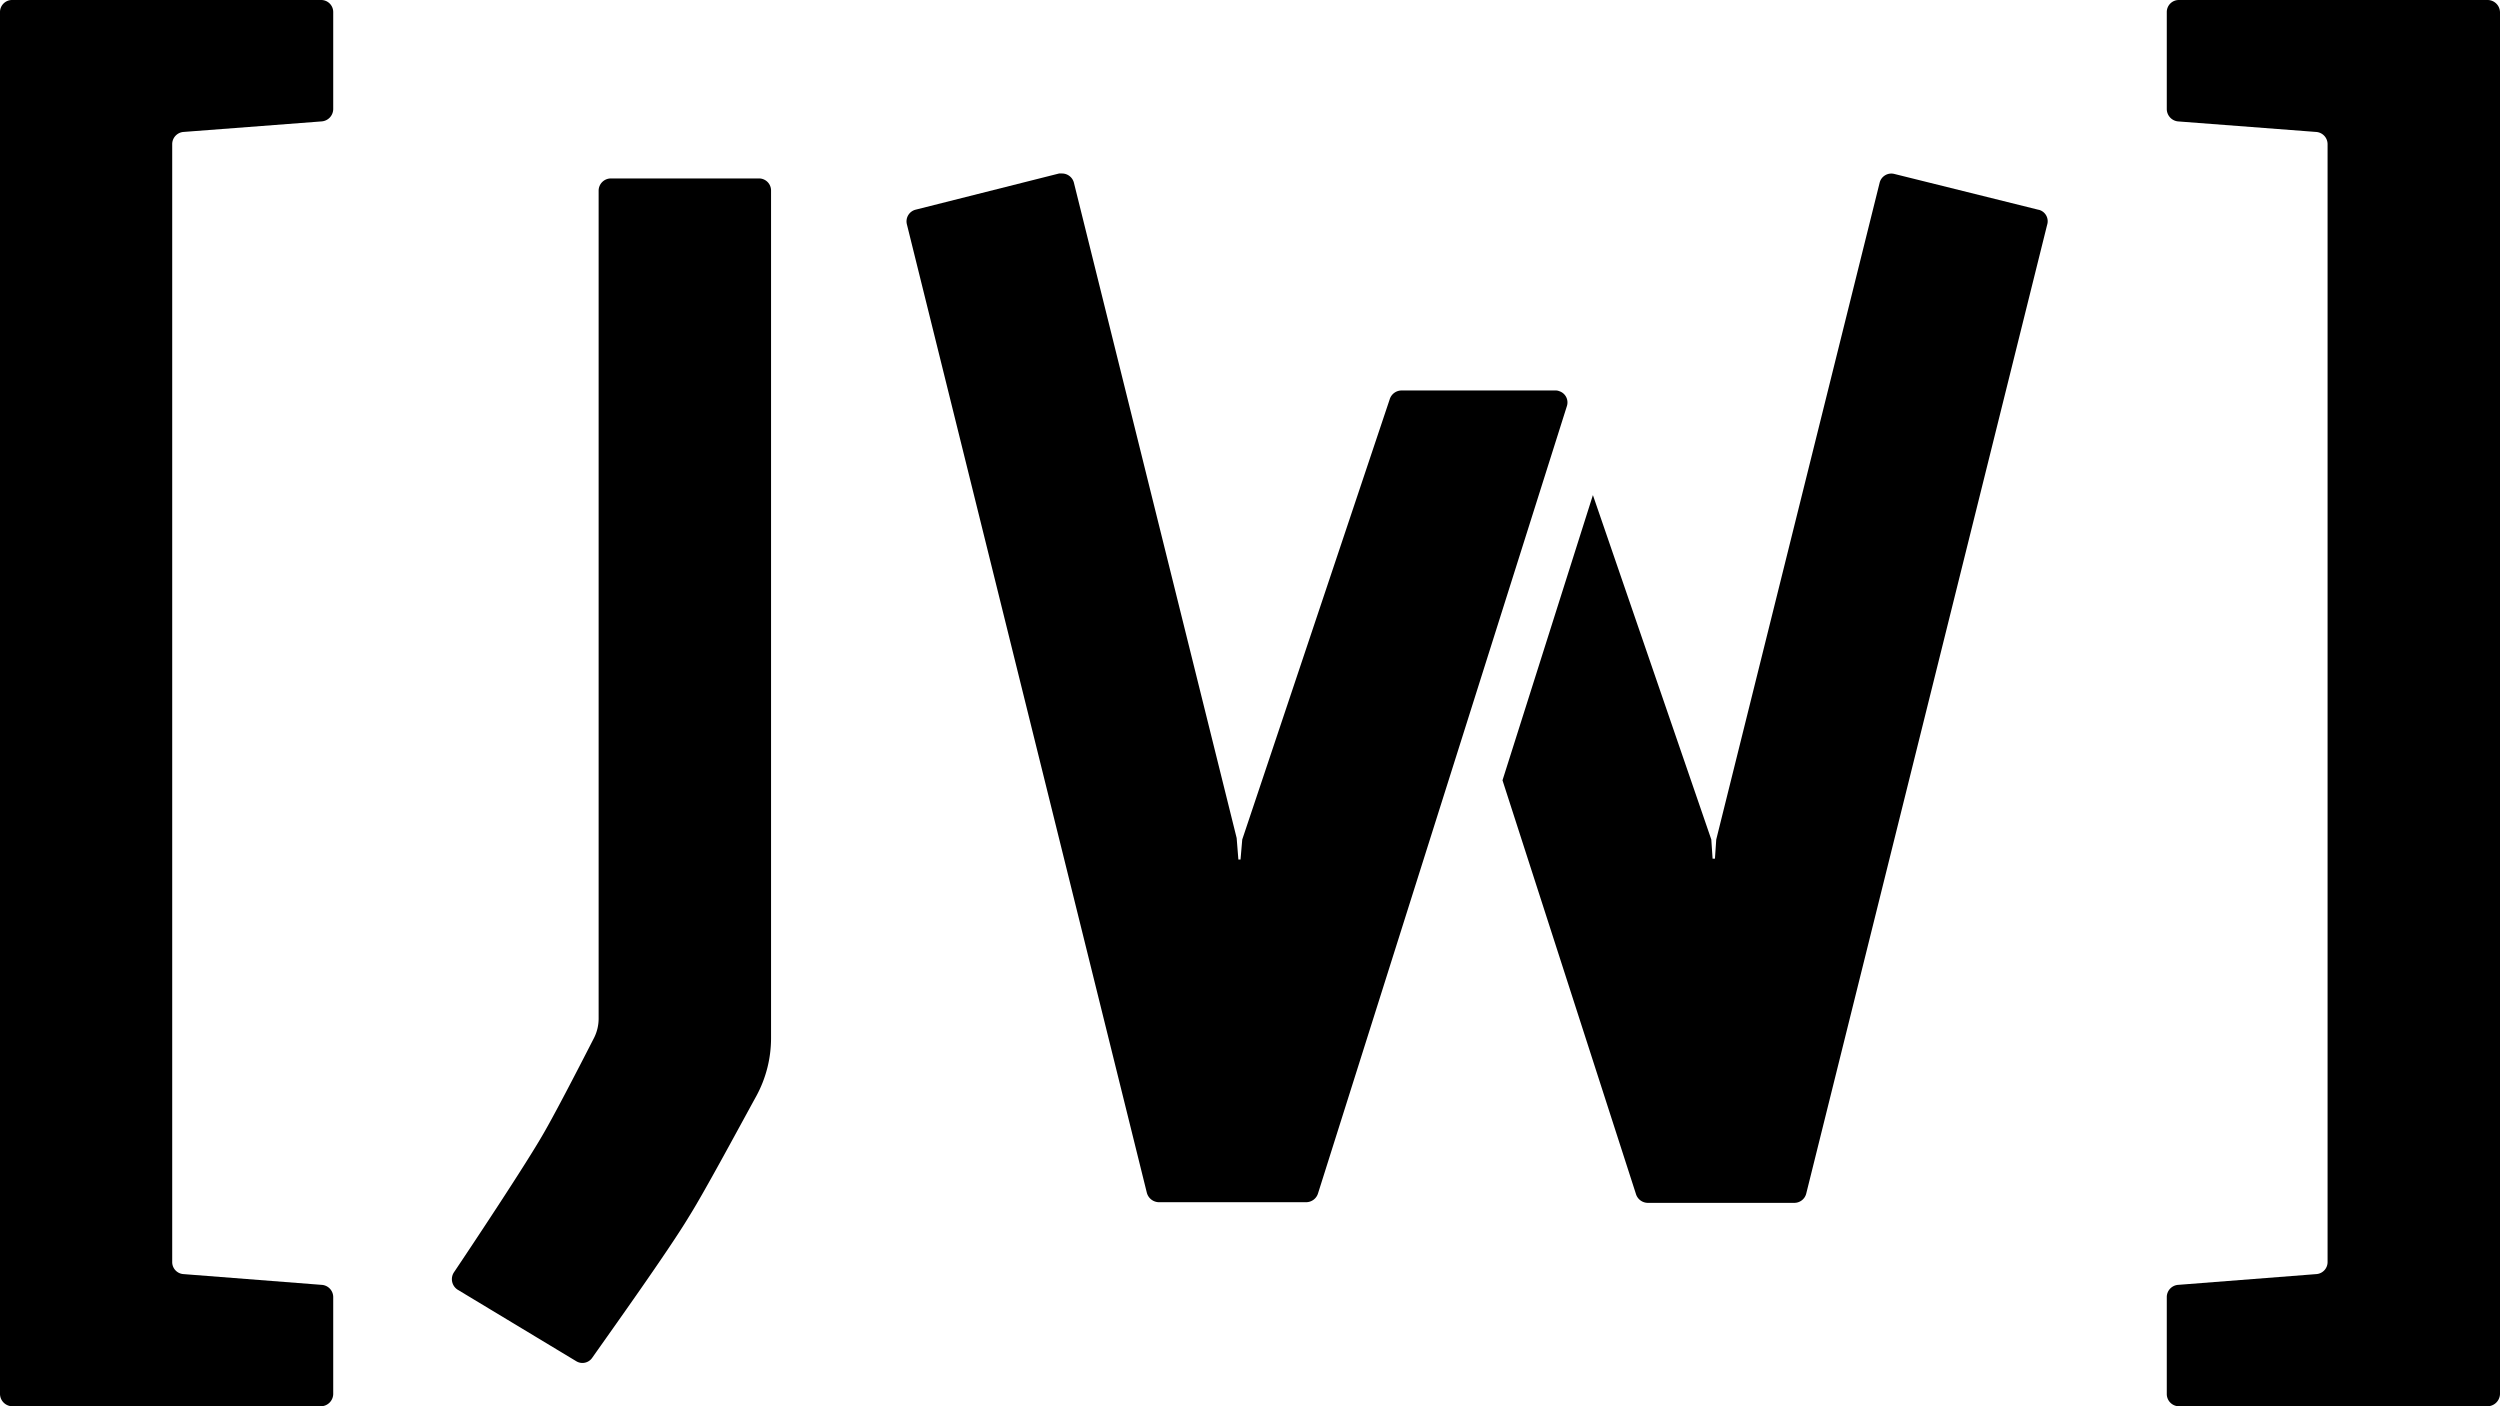 <svg id="logo_jw" xmlns="http://www.w3.org/2000/svg" viewBox="0 0 116.14 65.33"><path d="M35.28,8.29h-6.9a.57.57,0,0,0-.57.56V47.31a2,2,0,0,1-.21.9c-.85,1.66-1.87,3.63-2.41,4.55-.84,1.45-3.23,5.05-4.11,6.36a.58.58,0,0,0,.19.8h0l5.49,3.31a.55.55,0,0,0,.75-.15c.9-1.28,3.56-5,4.49-6.55.71-1.13,2.25-4,3.14-5.62a5.63,5.63,0,0,0,.68-2.69V8.85A.56.56,0,0,0,35.28,8.29Z"/><path d="M15.48,5.07V.57A.56.56,0,0,0,14.93,0H.57A.56.56,0,0,0,0,.55V64.76a.58.58,0,0,0,.57.57H14.91a.58.58,0,0,0,.57-.57V60.25a.57.57,0,0,0-.53-.56l-6.42-.5A.56.56,0,0,1,8,58.63V6.7a.57.57,0,0,1,.52-.57l6.42-.49A.58.58,0,0,0,15.48,5.07Z"/><path d="M100.66.57v4.5a.58.58,0,0,0,.52.57l6.42.49a.57.57,0,0,1,.53.57V58.63a.56.56,0,0,1-.53.56l-6.42.5a.57.57,0,0,0-.52.56v4.51a.57.57,0,0,0,.56.57h14.35a.59.59,0,0,0,.57-.57V.57a.58.58,0,0,0-.57-.57H101.22a.56.56,0,0,0-.56.56Z"/><path d="M72.28,18.14H65.11a.58.58,0,0,0-.55.41L57.71,39l-.08.93h-.1l-.08-1L49.89,8.49a.57.57,0,0,0-.55-.43H49.2L42.54,9.74a.56.56,0,0,0-.41.68h0l11.15,45a.59.59,0,0,0,.56.43h6.84a.58.58,0,0,0,.55-.41L72.79,18.87a.55.55,0,0,0-.36-.7A.4.4,0,0,0,72.28,18.14Z"/><path d="M94.68,9.74,88,8.08a.56.56,0,0,0-.68.41h0L79.73,39l-.06.89h-.11L79.5,39,74,23l-4.2,13.25L76,55.47a.58.58,0,0,0,.55.41h6.81a.57.57,0,0,0,.55-.43l11.19-45a.55.55,0,0,0-.37-.7Z"/></svg>